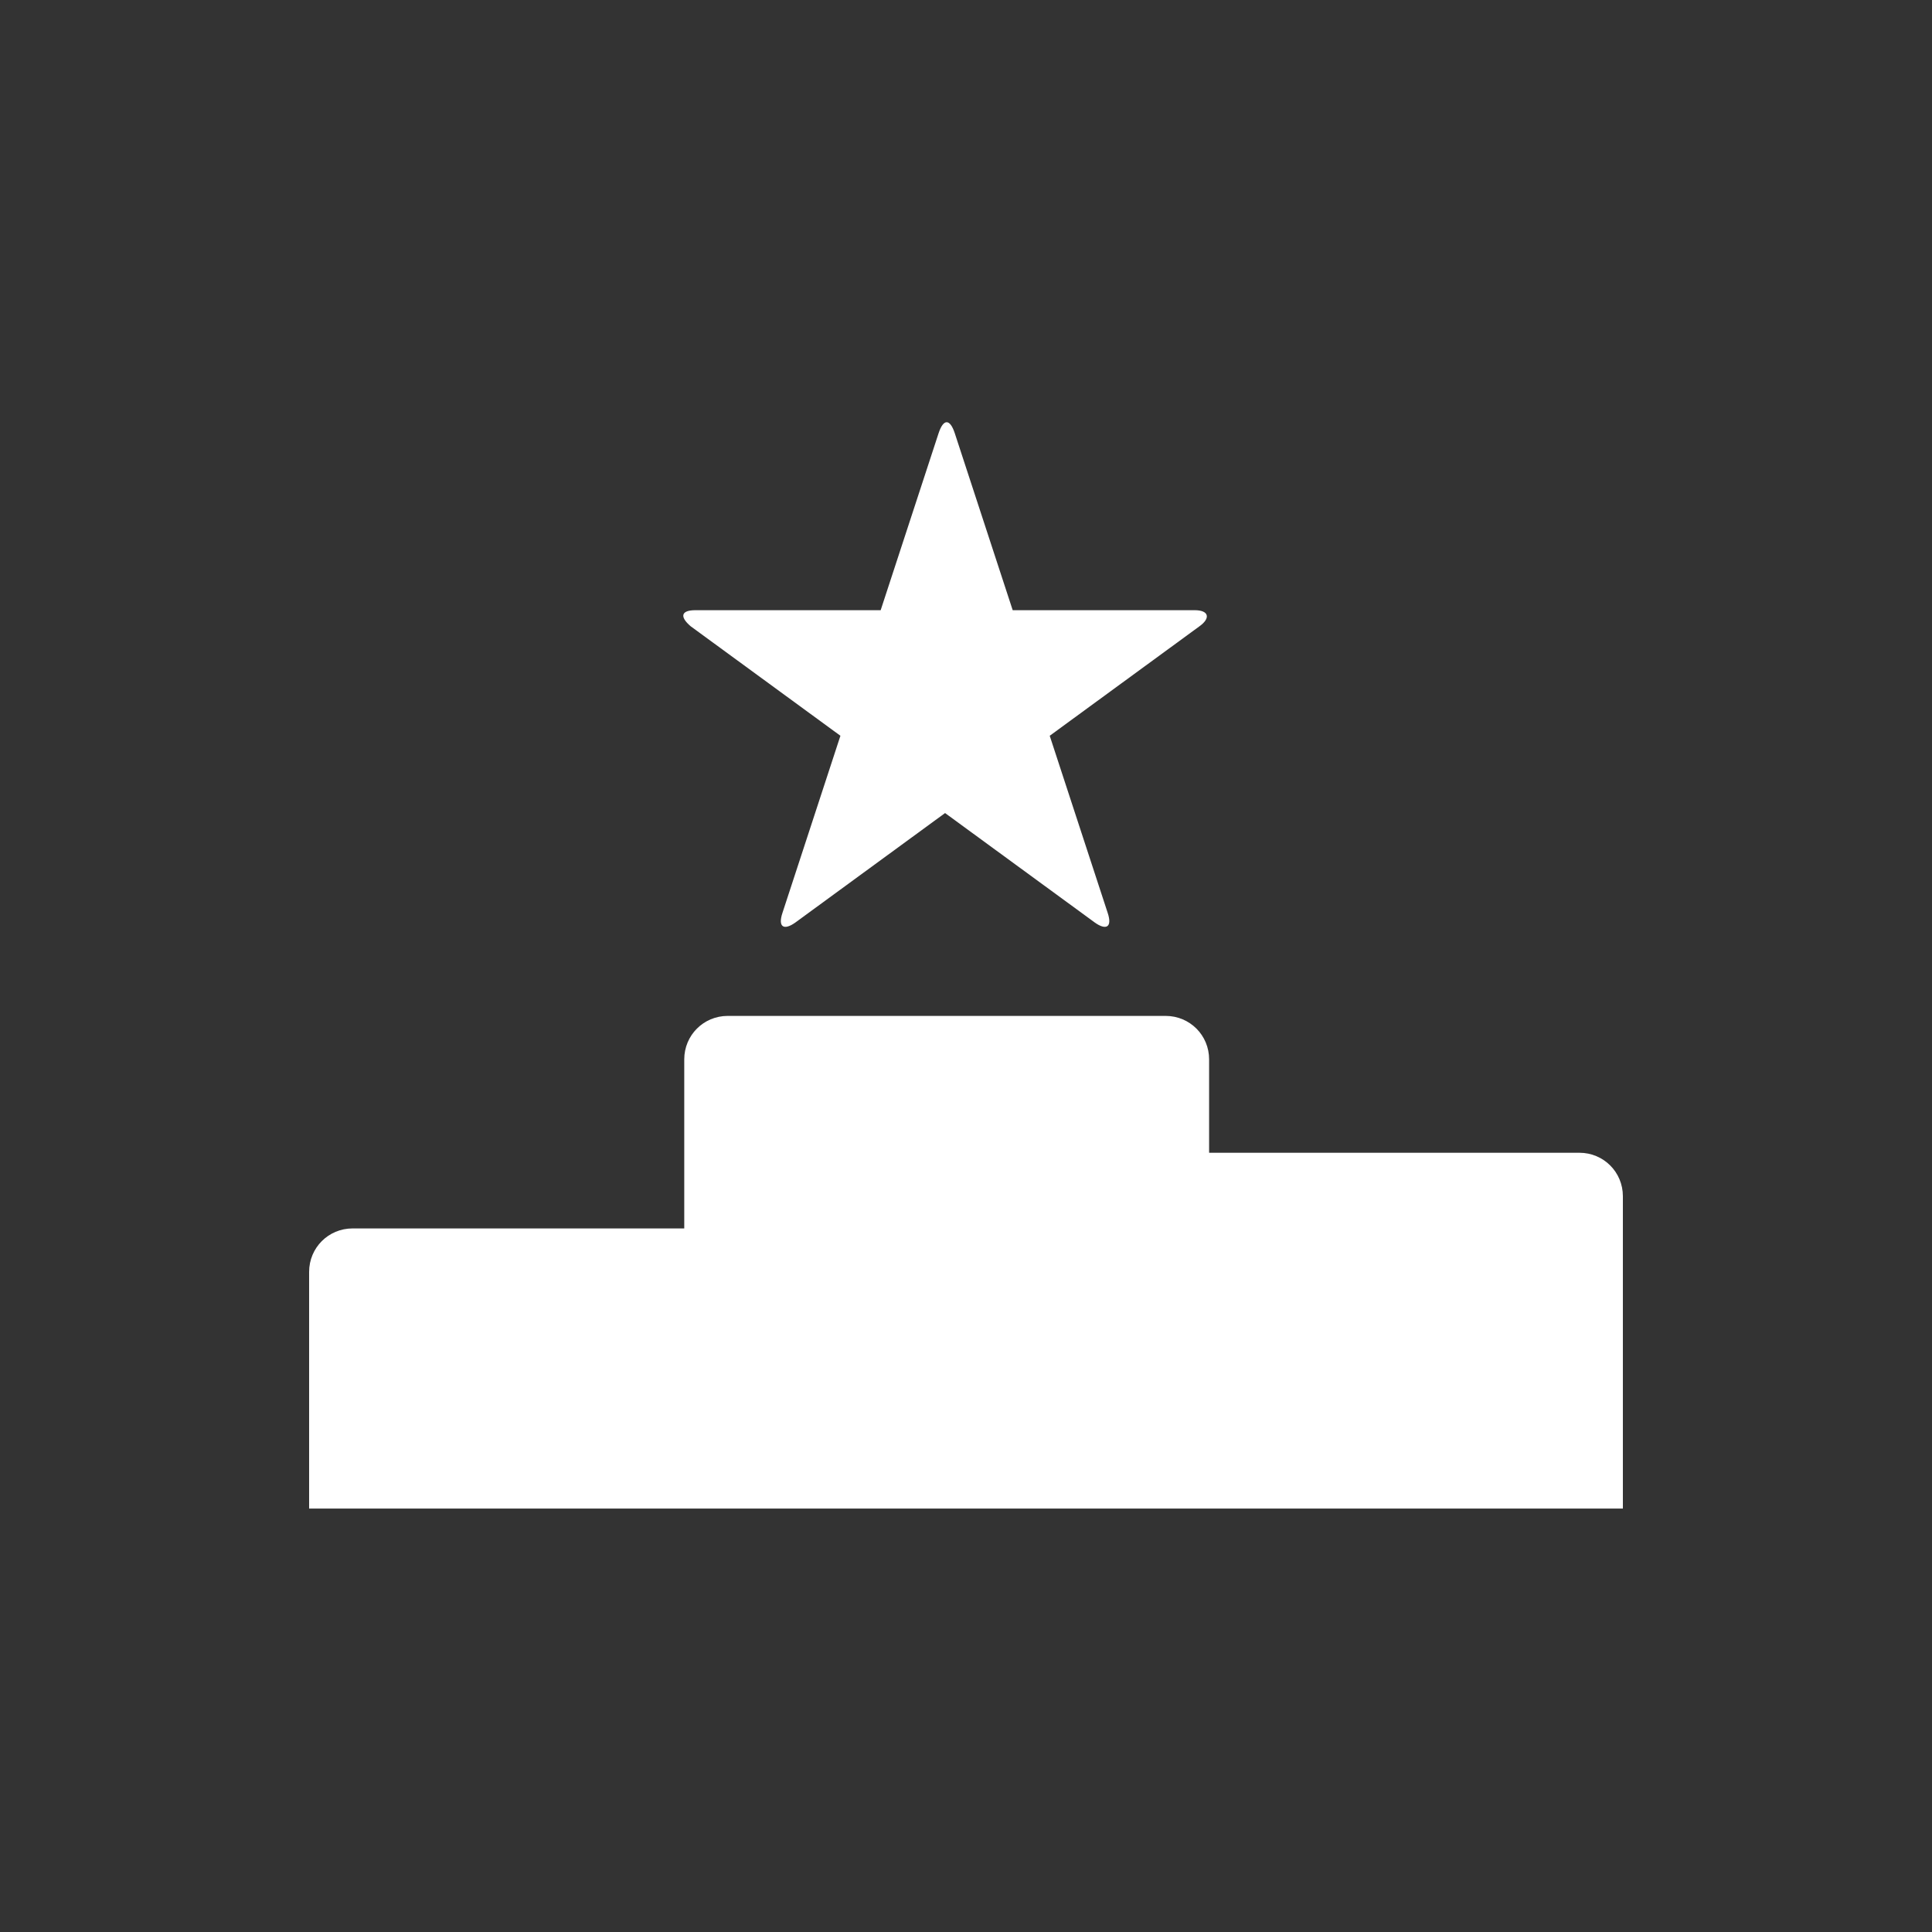 <?xml version="1.0" encoding="utf-8"?>
<!-- Generator: Adobe Illustrator 23.0.3, SVG Export Plug-In . SVG Version: 6.00 Build 0)  -->
<svg version="1.1" id="Layer_1" xmlns="http://www.w3.org/2000/svg" xmlns:xlink="http://www.w3.org/1999/xlink" x="0px" y="0px"
	 viewBox="0 0 120 120" style="enable-background:new 0 0 120 120;" xml:space="preserve">
<rect x="0" y="0" width="120" height="120" fill="#333333" stroke="none"/>
<style type="text/css">
	.st0{fill:#FFFFFF;}
</style>
<path class="st0" d="M98.1,71.6H75.1v-5.8c0-1.5-1.2-2.7-2.7-2.7H45.2c-1.5,0-2.7,1.2-2.7,2.7v10.5H21.9c-1.5,0-2.7,1.2-2.7,2.7
	v14.7h81.6V74.3C100.8,72.8,99.6,71.6,98.1,71.6z"/>
<path class="st0" d="M42.9,38.9l9.3,6.8l-3.6,11c-0.3,0.9,0.1,1.1,0.8,0.6l9.3-6.8l9.3,6.8c0.7,0.5,1.1,0.3,0.8-0.6l-3.6-11l9.3-6.8
	c0.7-0.5,0.6-1-0.3-1H62.9l-3.6-11c-0.3-0.9-0.7-0.9-1,0l-3.6,11H43.2C42.3,37.9,42.2,38.3,42.9,38.9z"/>
</svg>

